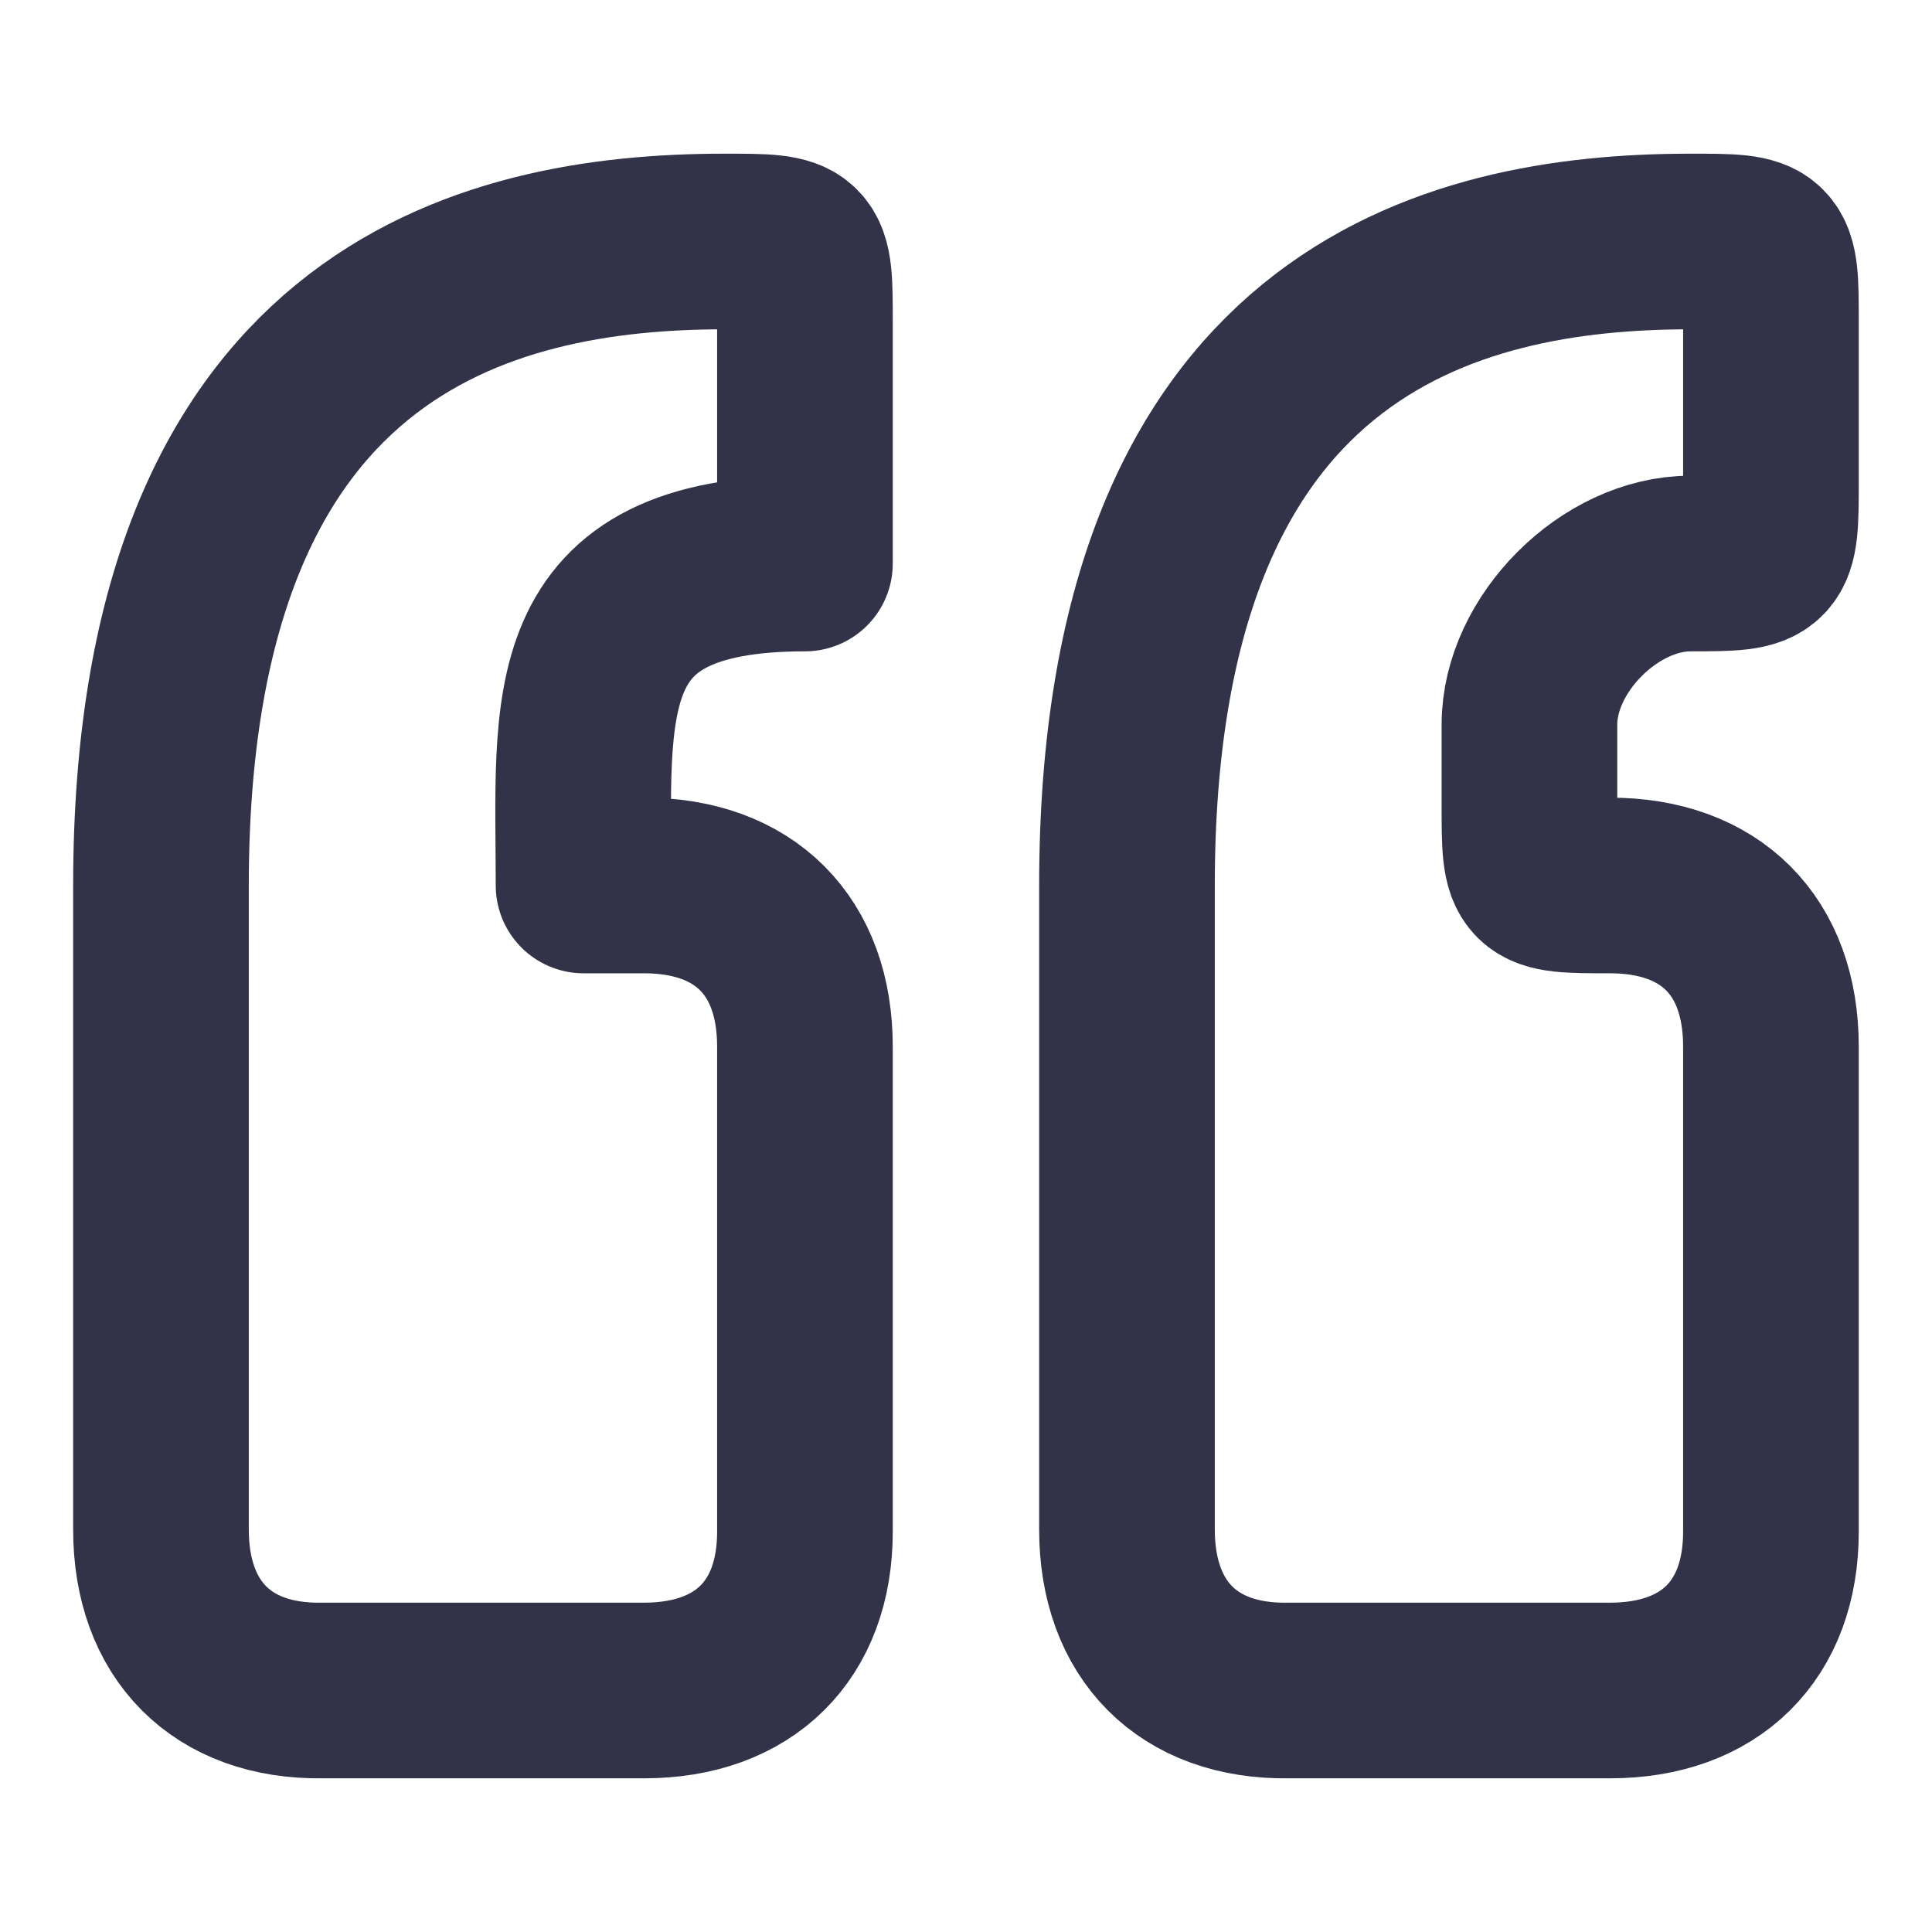 <svg width="22" height="22" viewBox="0 0 22 22" fill="none" xmlns="http://www.w3.org/2000/svg">
<path d="M19.249 2.75C16.499 2.75 12.833 3.667 12.833 10.083V17.417C12.833 18.562 13.526 19.266 14.666 19.25H18.333C19.479 19.25 20.166 18.562 20.166 17.442V11.917C20.166 10.771 19.479 10.083 18.333 10.083C17.416 10.083 17.416 10.083 17.416 9.167V8.25C17.416 7.333 18.333 6.417 19.249 6.417C20.166 6.417 20.166 6.409 20.166 5.472V3.667C20.166 2.75 20.166 2.75 19.249 2.75Z" stroke="#323348" stroke-width="2" stroke-linecap="round" stroke-linejoin="round"/>
<path d="M8.249 2.75C5.499 2.75 1.833 3.667 1.833 10.083L1.833 17.417C1.833 18.562 2.527 19.266 3.666 19.25H7.333C8.479 19.25 9.166 18.562 9.166 17.442V11.917C9.166 10.771 8.479 10.083 7.333 10.083H6.645C6.645 8.021 6.416 6.417 9.166 6.417L9.166 3.667C9.166 2.75 9.166 2.75 8.249 2.75Z" stroke="#323348" stroke-width="2" stroke-linecap="round" stroke-linejoin="round"/>
</svg>
